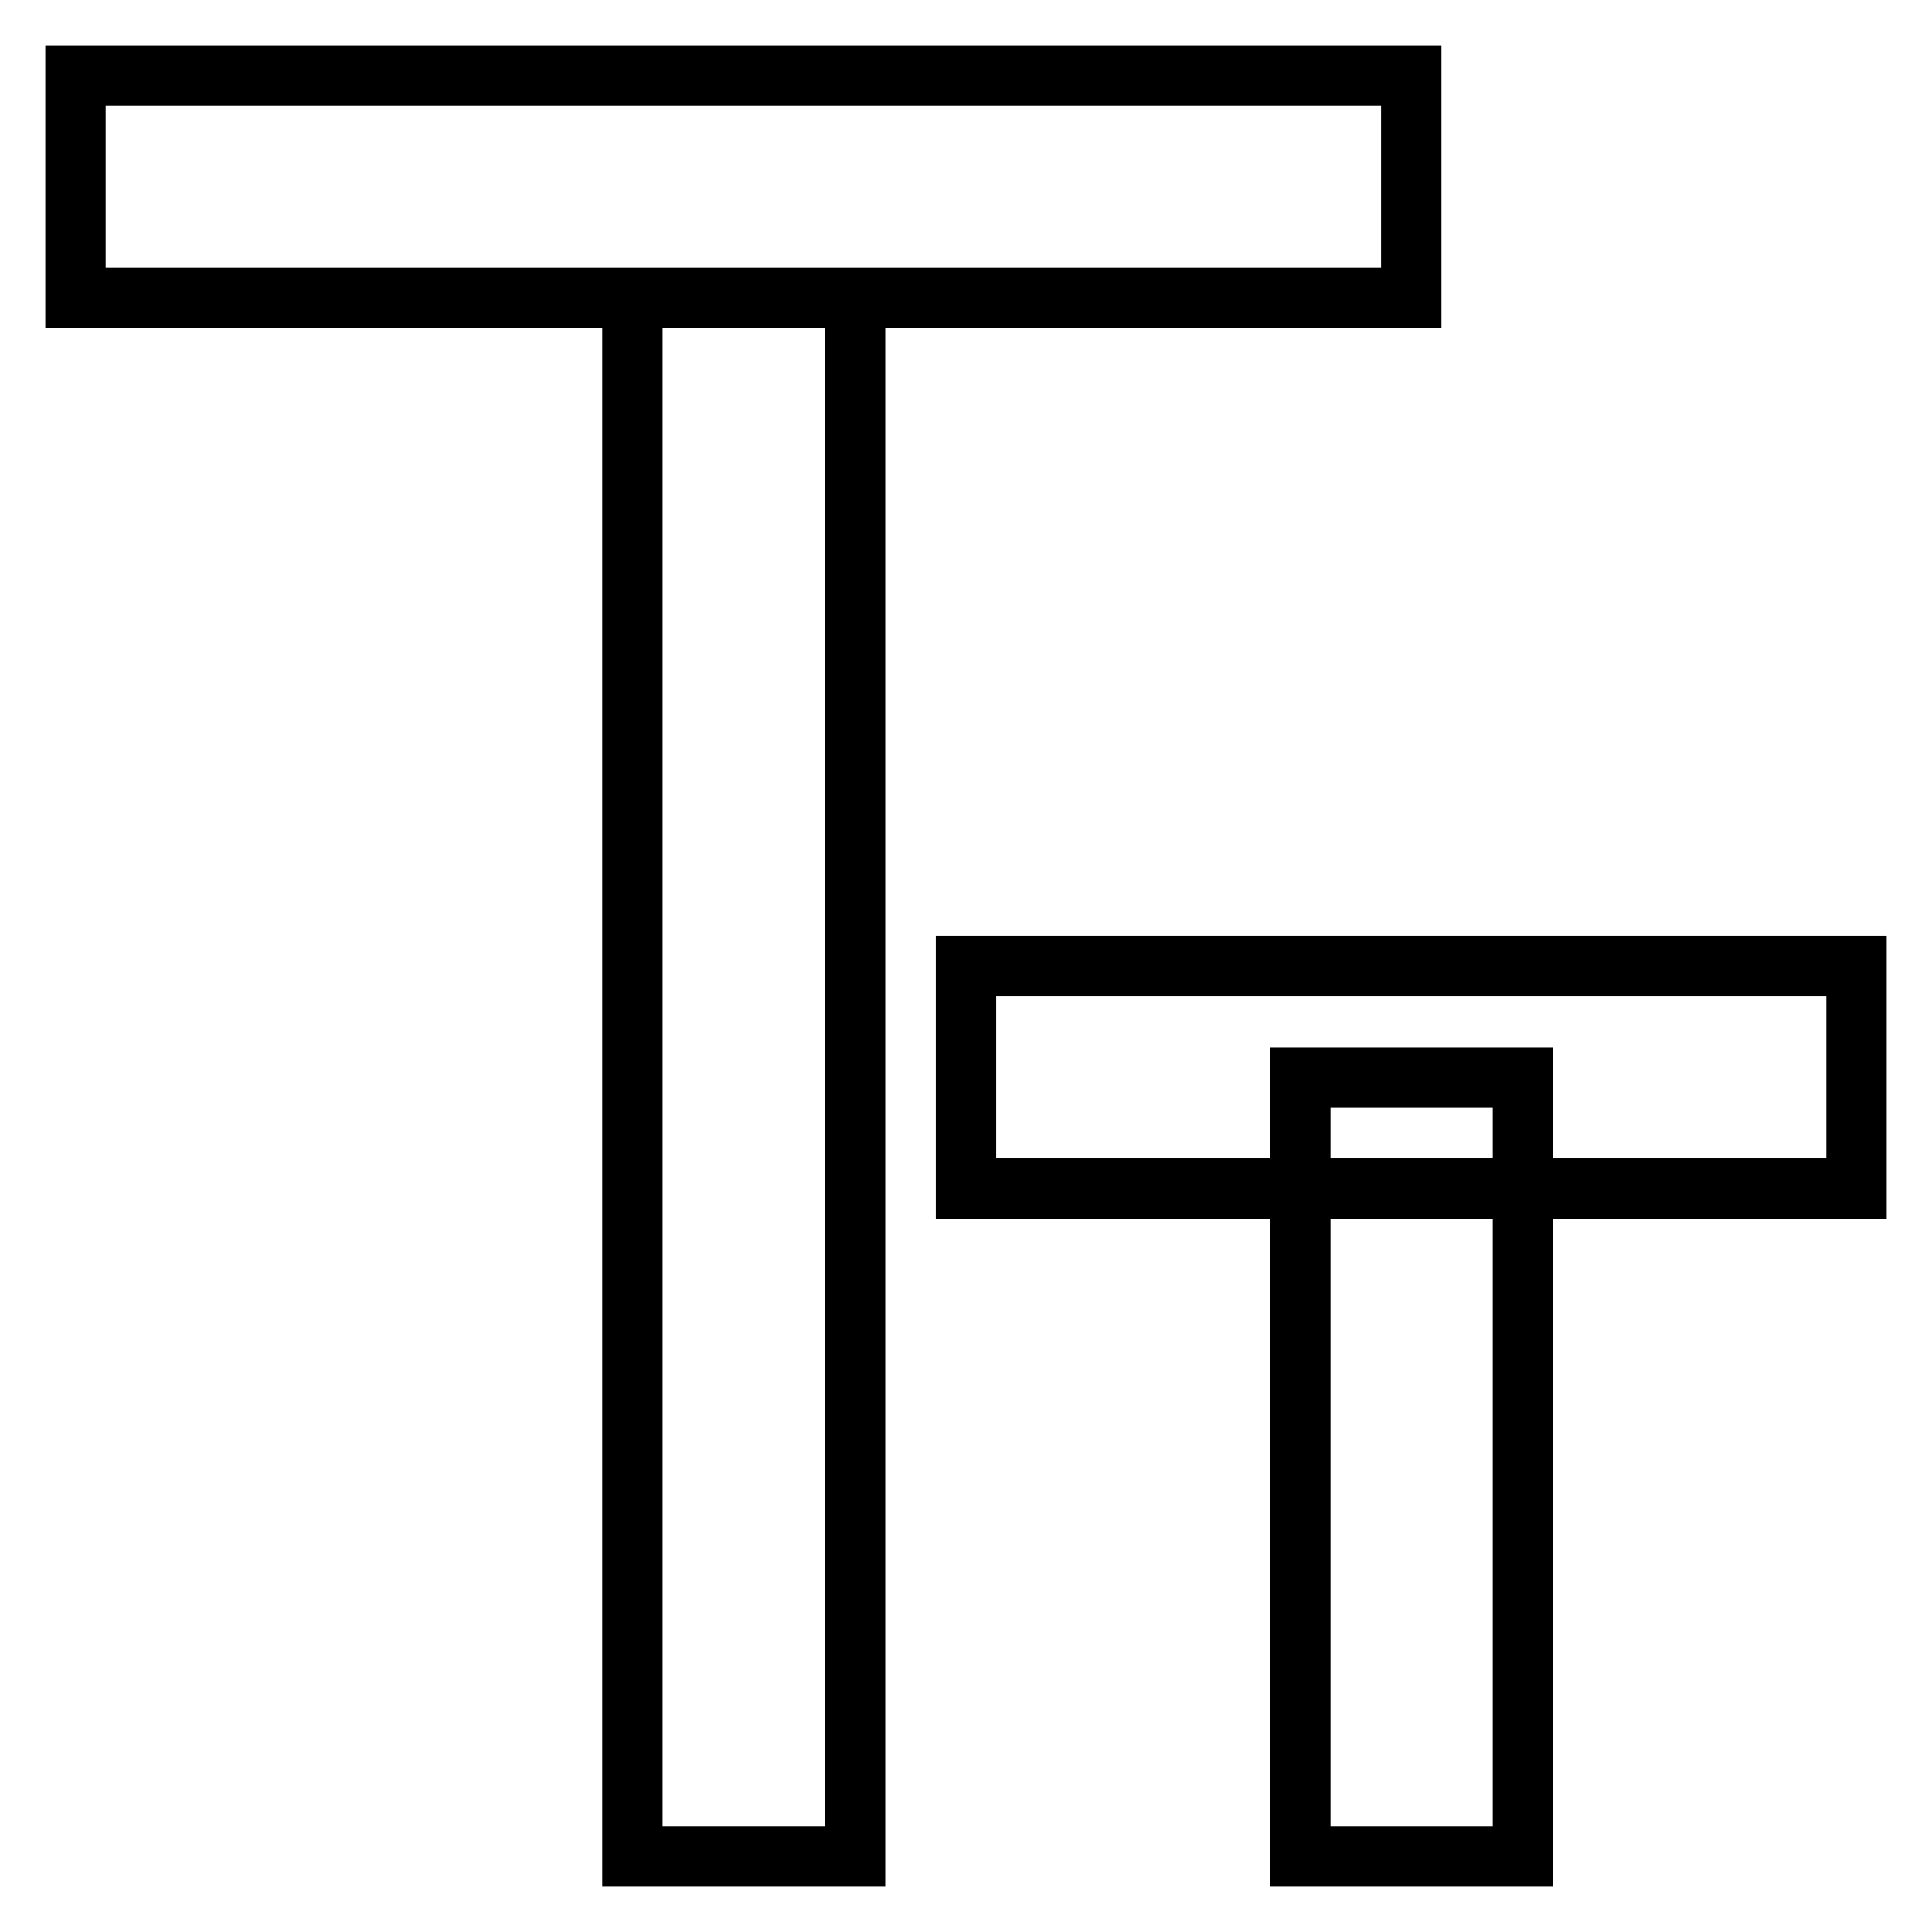 <?xml version="1.0" encoding="utf-8"?>
<!-- Svg Vector Icons : http://www.onlinewebfonts.com/icon -->
<!DOCTYPE svg PUBLIC "-//W3C//DTD SVG 1.1//EN" "http://www.w3.org/Graphics/SVG/1.1/DTD/svg11.dtd">
<svg version="1.1" xmlns="http://www.w3.org/2000/svg" xmlns:xlink="http://www.w3.org/1999/xlink" x="0px" y="0px" viewBox="0 0 256 256" enable-background="new 0 0 256 256" xml:space="preserve">
<g> <path stroke-width="8" fill-opacity="0" stroke="#000000"  d="M10,10h177v29.5H10V10z M128,128h118v29.5H128V128z M83.8,39.5h29.5V246H83.8V39.5z"/> <path stroke-width="8" fill-opacity="0" stroke="#000000"  d="M172.3,142.8h29.5V246h-29.5V142.8z"/></g>
</svg>